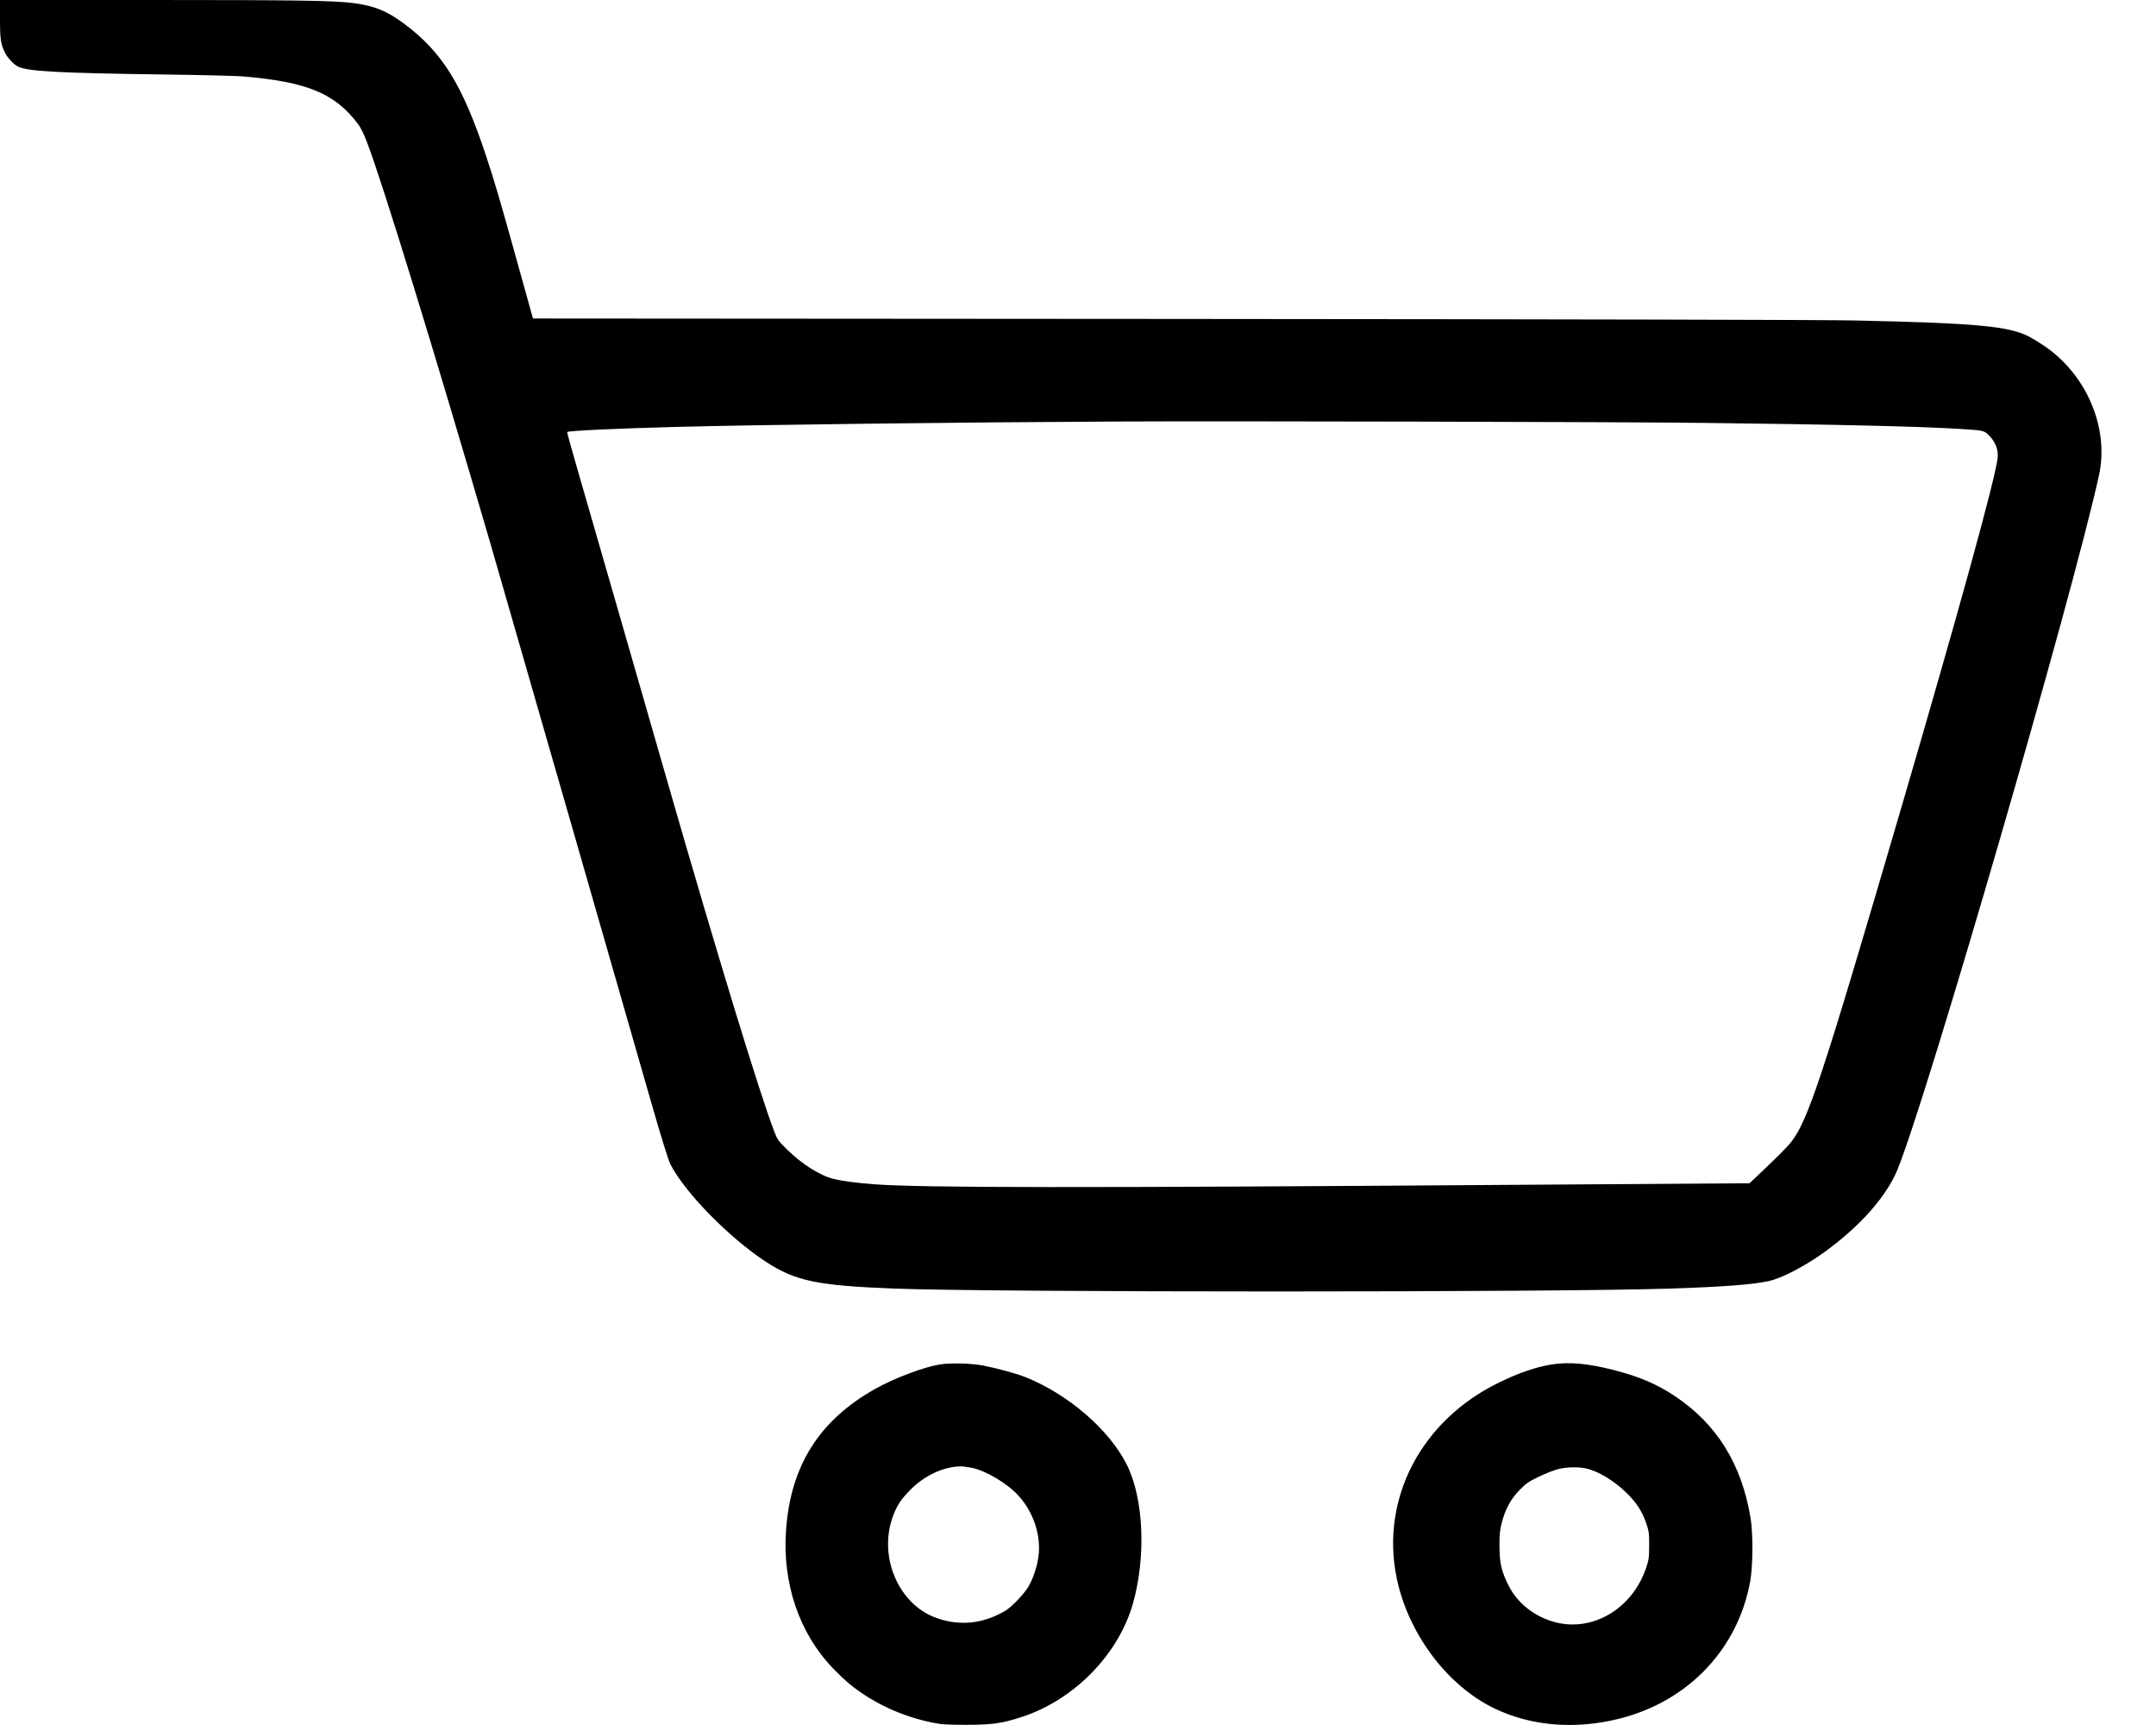 <svg width="35" height="28" viewBox="0 0 35 28" fill="none" xmlns="http://www.w3.org/2000/svg">
<path fill-rule="evenodd" clip-rule="evenodd" d="M0 0.311C0 0.637 0.013 0.721 0.083 0.859C0.127 0.944 0.22 1.044 0.291 1.08C0.444 1.158 0.948 1.186 2.651 1.209C3.253 1.217 3.833 1.231 3.94 1.24C4.986 1.328 5.438 1.515 5.814 2.016C5.858 2.075 5.909 2.178 5.96 2.314C6.228 3.024 7.053 5.709 7.968 8.846C8.062 9.17 8.647 11.2 9.268 13.358C9.888 15.516 10.493 17.622 10.613 18.038C10.739 18.475 10.852 18.836 10.88 18.892C11.111 19.35 11.831 20.086 12.432 20.48C12.912 20.794 13.268 20.868 14.518 20.916C16.156 20.979 25.235 20.978 27.119 20.916C27.99 20.887 28.457 20.851 28.719 20.793C28.929 20.747 29.307 20.549 29.627 20.317C30.199 19.902 30.625 19.42 30.804 18.983C31.288 17.8 33.638 9.703 34.074 7.718C34.244 6.945 33.872 6.073 33.173 5.606C33.093 5.552 32.985 5.487 32.934 5.461C32.602 5.293 32.083 5.246 30.125 5.202C29.611 5.191 25.714 5.182 18.994 5.177L8.653 5.17L8.629 5.087C8.616 5.041 8.511 4.662 8.395 4.246C8.112 3.229 8.027 2.94 7.888 2.522C7.506 1.373 7.181 0.848 6.562 0.386C6.284 0.178 6.075 0.093 5.736 0.05C5.415 0.009 4.843 0 2.477 0L0 -0V0.311ZM27.619 6.864C29.78 6.889 31.165 6.922 31.8 6.961C32.215 6.987 32.208 6.986 32.294 7.074C32.396 7.178 32.444 7.305 32.429 7.434C32.391 7.773 31.806 9.897 30.866 13.108C29.571 17.53 29.351 18.196 29.065 18.553C29.022 18.607 28.855 18.776 28.694 18.929L28.401 19.207L28.143 19.208C28.001 19.208 26.413 19.219 24.614 19.232C17.467 19.283 14.993 19.281 14.188 19.223C13.926 19.204 13.662 19.169 13.526 19.134C13.305 19.078 13.012 18.892 12.769 18.651C12.634 18.518 12.618 18.495 12.57 18.369C12.331 17.748 11.643 15.495 10.847 12.73C10.669 12.114 10.303 10.841 10.033 9.902C9.763 8.962 9.465 7.93 9.371 7.607C9.277 7.285 9.204 7.017 9.207 7.013C9.23 6.991 10.01 6.955 10.998 6.929C12.392 6.893 15.519 6.855 18.16 6.842C19.919 6.833 26.25 6.848 27.619 6.864ZM15.259 22.147C14.989 22.192 14.518 22.37 14.204 22.546C13.3 23.056 12.836 23.788 12.761 24.831C12.697 25.695 12.973 26.51 13.523 27.08C13.611 27.172 13.732 27.286 13.791 27.334C14.164 27.639 14.641 27.861 15.132 27.96C15.292 27.992 15.365 27.997 15.687 27.997C16.104 27.997 16.268 27.974 16.592 27.868C17.437 27.591 18.155 26.858 18.391 26.032C18.608 25.268 18.567 24.323 18.293 23.776C18.007 23.204 17.337 22.627 16.636 22.349C16.501 22.295 16.164 22.204 15.953 22.164C15.76 22.128 15.428 22.12 15.259 22.147ZM25.194 22.147C24.936 22.188 24.672 22.278 24.339 22.439C23.076 23.051 22.41 24.318 22.672 25.608C22.856 26.509 23.486 27.354 24.252 27.727C24.856 28.021 25.581 28.079 26.308 27.892C27.415 27.607 28.213 26.763 28.412 25.67C28.457 25.418 28.461 24.907 28.419 24.646C28.278 23.773 27.872 23.116 27.192 22.663C26.893 22.464 26.609 22.343 26.185 22.235C25.77 22.13 25.473 22.104 25.194 22.147ZM15.77 23.824C15.997 23.866 16.356 24.08 16.536 24.28C16.781 24.552 16.903 24.925 16.858 25.265C16.835 25.434 16.771 25.627 16.692 25.76C16.662 25.812 16.576 25.916 16.5 25.992C16.386 26.107 16.338 26.142 16.21 26.205C15.88 26.367 15.526 26.385 15.184 26.256C14.59 26.033 14.266 25.284 14.485 24.642C14.55 24.453 14.619 24.343 14.776 24.185C15.006 23.952 15.306 23.811 15.585 23.802C15.617 23.801 15.7 23.811 15.77 23.824ZM25.77 23.841C26.055 23.915 26.421 24.191 26.601 24.466C26.647 24.536 26.699 24.645 26.726 24.729C26.769 24.858 26.773 24.891 26.772 25.089C26.771 25.291 26.768 25.317 26.719 25.459C26.495 26.114 25.854 26.493 25.244 26.331C24.913 26.244 24.631 26.021 24.488 25.733C24.374 25.506 24.343 25.369 24.342 25.097C24.341 24.915 24.348 24.843 24.377 24.726C24.433 24.502 24.526 24.33 24.67 24.184C24.775 24.078 24.816 24.049 24.979 23.971C25.082 23.921 25.22 23.866 25.285 23.849C25.431 23.81 25.639 23.807 25.77 23.841Z" fill="black"/>
</svg>
